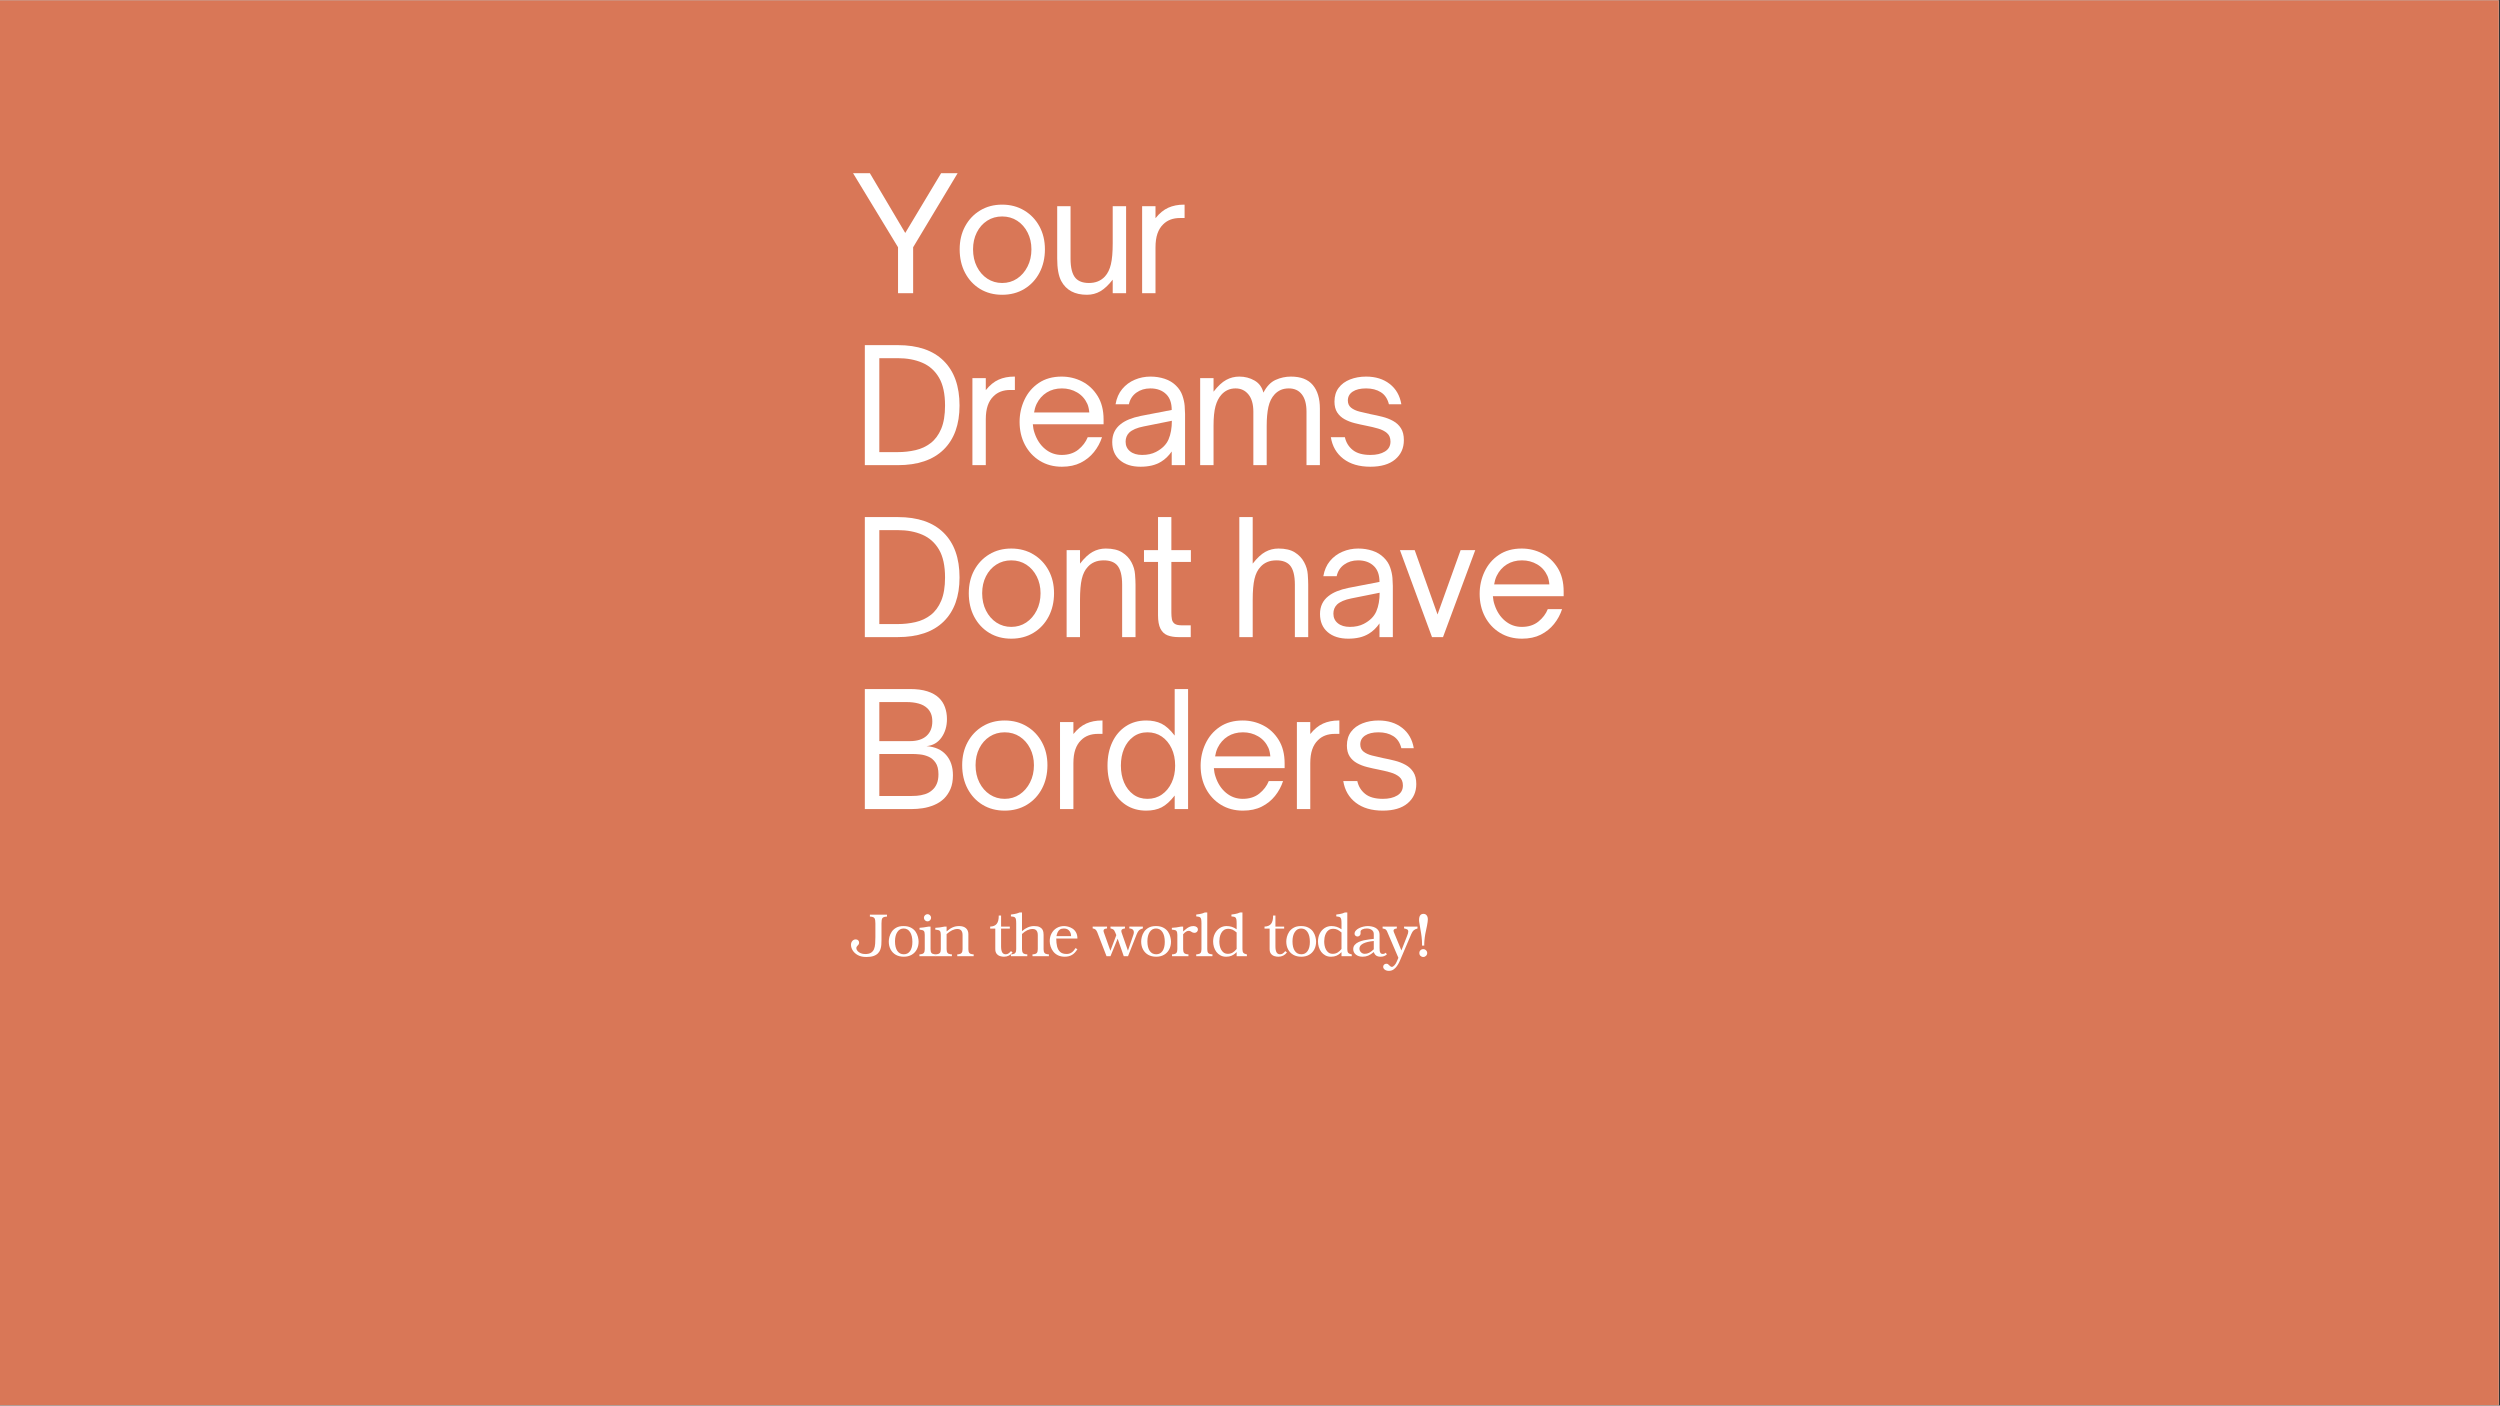<svg xmlns="http://www.w3.org/2000/svg" xmlns:xlink="http://www.w3.org/1999/xlink" width="1366" zoomAndPan="magnify" viewBox="0 0 1024.5 576" height="768" preserveAspectRatio="xMidYMid meet" version="1.0"><rect x="0" y="0" width="1024.5" height="576" fill="#333333" stroke="none"/><defs><g/><clipPath id="0fa209b70f"><path d="M 0 0.141 L 1024 0.141 L 1024 575.859 L 0 575.859 Z M 0 0.141 " clip-rule="nonzero"/></clipPath></defs><g clip-path="url(#0fa209b70f)"><path fill="#ffffff" d="M 0 0.141 L 1024 0.141 L 1024 575.859 L 0 575.859 Z M 0 0.141 " fill-opacity="1" fill-rule="nonzero"/><path fill="#d97757" d="M 0 0.141 L 1024 0.141 L 1024 575.859 L 0 575.859 Z M 0 0.141 " fill-opacity="1" fill-rule="nonzero"/></g><g fill="#ffffff" fill-opacity="1"><g transform="translate(349.312, 120.157)"><g><path d="M 24.891 0 L 18.703 0 L 18.703 -18.828 L 0.266 -49.188 L 7.156 -49.188 L 21.656 -24.688 L 36.359 -49.188 L 43.125 -49.188 L 24.891 -18.828 Z M 24.891 0 "/></g></g></g><g fill="#ffffff" fill-opacity="1"><g transform="translate(390.177, 120.157)"><g><path d="M 20.5 0.641 C 17.102 0.641 14.094 -0.148 11.469 -1.734 C 8.852 -3.328 6.801 -5.531 5.312 -8.344 C 3.832 -11.164 3.094 -14.379 3.094 -17.984 C 3.094 -21.504 3.832 -24.641 5.312 -27.391 C 6.801 -30.148 8.852 -32.32 11.469 -33.906 C 14.094 -35.5 17.102 -36.297 20.5 -36.297 C 23.895 -36.297 26.914 -35.5 29.562 -33.906 C 32.207 -32.32 34.281 -30.148 35.781 -27.391 C 37.281 -24.641 38.031 -21.504 38.031 -17.984 C 38.031 -14.422 37.289 -11.227 35.812 -8.406 C 34.332 -5.594 32.27 -3.379 29.625 -1.766 C 26.977 -0.16 23.938 0.641 20.5 0.641 Z M 20.5 -4.188 C 22.781 -4.188 24.82 -4.785 26.625 -5.984 C 28.426 -7.191 29.852 -8.836 30.906 -10.922 C 31.969 -13.004 32.5 -15.359 32.5 -17.984 C 32.5 -20.523 31.977 -22.816 30.938 -24.859 C 29.906 -26.898 28.488 -28.508 26.688 -29.688 C 24.883 -30.863 22.82 -31.453 20.5 -31.453 C 18.219 -31.453 16.176 -30.875 14.375 -29.719 C 12.57 -28.562 11.156 -26.961 10.125 -24.922 C 9.094 -22.879 8.578 -20.566 8.578 -17.984 C 8.578 -15.316 9.102 -12.941 10.156 -10.859 C 11.207 -8.773 12.633 -7.141 14.438 -5.953 C 16.25 -4.773 18.27 -4.188 20.5 -4.188 Z M 20.5 -4.188 "/></g></g></g><g fill="#ffffff" fill-opacity="1"><g transform="translate(428.786, 120.157)"><g><path d="M 16.641 0.641 C 11.648 0.641 8.145 -1.227 6.125 -4.969 C 5.008 -7.07 4.453 -10.145 4.453 -14.188 L 4.453 -35.656 L 9.922 -35.656 L 9.922 -14.188 C 9.922 -10.406 10.609 -7.738 11.984 -6.188 C 13.191 -4.852 15.02 -4.188 17.469 -4.188 C 20.176 -4.188 22.348 -5.066 23.984 -6.828 C 25.141 -8.078 25.961 -9.742 26.453 -11.828 C 26.953 -13.91 27.203 -16.781 27.203 -20.438 L 27.203 -35.656 L 32.688 -35.656 L 32.688 0 L 27.203 0 L 27.203 -5.547 C 25.484 -3.348 23.797 -1.766 22.141 -0.797 C 20.484 0.16 18.648 0.641 16.641 0.641 Z M 16.641 0.641 "/></g></g></g><g fill="#ffffff" fill-opacity="1"><g transform="translate(463.463, 120.157)"><g><path d="M 10.062 0 L 4.578 0 L 4.578 -35.656 L 10.062 -35.656 L 10.062 -30.75 C 11.688 -32.77 13.43 -34.195 15.297 -35.031 C 17.172 -35.875 19.312 -36.297 21.719 -36.297 L 21.984 -36.297 L 21.984 -30.812 L 20.109 -30.812 C 17.234 -30.812 14.938 -29.953 13.219 -28.234 C 12.188 -27.242 11.398 -25.973 10.859 -24.422 C 10.328 -22.879 10.062 -20.992 10.062 -18.766 Z M 10.062 0 "/></g></g></g><g fill="#ffffff" fill-opacity="1"><g transform="translate(349.312, 190.623)"><g><path d="M 18.562 0 L 5.094 0 L 5.094 -49.188 L 18.625 -49.188 C 26.832 -49.188 33.098 -47.035 37.422 -42.734 C 41.742 -38.441 43.906 -32.344 43.906 -24.438 C 43.906 -16.656 41.734 -10.633 37.391 -6.375 C 33.047 -2.125 26.77 0 18.562 0 Z M 11.031 -43.844 L 11.031 -5.344 L 18.5 -5.344 C 21.082 -5.344 23.539 -5.613 25.875 -6.156 C 28.219 -6.695 30.289 -7.664 32.094 -9.062 C 33.906 -10.457 35.336 -12.398 36.391 -14.891 C 37.441 -17.379 37.969 -20.562 37.969 -24.438 C 37.969 -29.25 37.141 -33.062 35.484 -35.875 C 33.836 -38.688 31.562 -40.719 28.656 -41.969 C 25.758 -43.219 22.395 -43.844 18.562 -43.844 Z M 11.031 -43.844 "/></g></g></g><g fill="#ffffff" fill-opacity="1"><g transform="translate(393.915, 190.623)"><g><path d="M 10.062 0 L 4.578 0 L 4.578 -35.656 L 10.062 -35.656 L 10.062 -30.75 C 11.688 -32.77 13.43 -34.195 15.297 -35.031 C 17.172 -35.875 19.312 -36.297 21.719 -36.297 L 21.984 -36.297 L 21.984 -30.812 L 20.109 -30.812 C 17.234 -30.812 14.938 -29.953 13.219 -28.234 C 12.188 -27.242 11.398 -25.973 10.859 -24.422 C 10.328 -22.879 10.062 -20.992 10.062 -18.766 Z M 10.062 0 "/></g></g></g><g fill="#ffffff" fill-opacity="1"><g transform="translate(414.734, 190.623)"><g><path d="M 20.438 0.641 C 17.039 0.641 14.031 -0.16 11.406 -1.766 C 8.789 -3.379 6.75 -5.57 5.281 -8.344 C 3.82 -11.113 3.094 -14.242 3.094 -17.734 C 3.094 -20.953 3.758 -23.977 5.094 -26.812 C 6.426 -29.656 8.379 -31.945 10.953 -33.688 C 13.535 -35.426 16.656 -36.297 20.312 -36.297 C 23.32 -36.297 26.125 -35.629 28.719 -34.297 C 31.32 -32.961 33.438 -30.984 35.062 -28.359 C 36.695 -25.742 37.516 -22.523 37.516 -18.703 L 37.516 -16.766 L 8.516 -16.766 C 8.598 -15.516 8.832 -14.332 9.219 -13.219 C 10.125 -10.469 11.562 -8.273 13.531 -6.641 C 15.508 -5.004 17.789 -4.188 20.375 -4.188 C 23.082 -4.188 25.336 -4.906 27.141 -6.344 C 28.941 -7.789 30.234 -9.5 31.016 -11.469 L 36.875 -11.469 C 36.145 -9.238 35.047 -7.207 33.578 -5.375 C 32.117 -3.551 30.305 -2.094 28.141 -1 C 25.973 0.094 23.406 0.641 20.438 0.641 Z M 9.031 -21.594 L 31.656 -21.594 C 31.613 -22.195 31.523 -22.801 31.391 -23.406 C 31.266 -24.008 31.094 -24.566 30.875 -25.078 C 29.938 -27.141 28.531 -28.719 26.656 -29.812 C 24.789 -30.906 22.719 -31.453 20.438 -31.453 C 18.07 -31.453 16 -30.895 14.219 -29.781 C 12.438 -28.664 11.051 -27.098 10.062 -25.078 C 9.801 -24.516 9.582 -23.93 9.406 -23.328 C 9.238 -22.734 9.113 -22.156 9.031 -21.594 Z M 9.031 -21.594 "/></g></g></g><g fill="#ffffff" fill-opacity="1"><g transform="translate(452.699, 190.623)"><g><path d="M 14.703 0.641 C 11.129 0.641 8.301 -0.258 6.219 -2.062 C 4.133 -3.863 3.094 -6.336 3.094 -9.484 C 3.094 -12.578 4.254 -15.023 6.578 -16.828 C 8.461 -18.328 11.191 -19.441 14.766 -20.172 L 27.469 -22.625 C 27.469 -25.414 26.734 -27.547 25.266 -29.016 C 23.641 -30.641 21.453 -31.453 18.703 -31.453 C 16.504 -31.453 14.598 -30.875 12.984 -29.719 C 11.379 -28.562 10.359 -26.973 9.922 -24.953 L 4.453 -24.953 C 4.879 -27.441 5.789 -29.523 7.188 -31.203 C 8.582 -32.879 10.289 -34.145 12.312 -35 C 14.332 -35.863 16.484 -36.297 18.766 -36.297 C 20.828 -36.297 22.77 -35.992 24.594 -35.391 C 26.414 -34.785 27.953 -33.863 29.203 -32.625 C 30.453 -31.414 31.332 -30.055 31.844 -28.547 C 32.363 -27.047 32.676 -25.617 32.781 -24.266 C 32.883 -22.91 32.938 -21.828 32.938 -21.016 L 32.938 0 L 27.469 0 L 27.469 -5.609 C 26.219 -3.805 24.773 -2.41 23.141 -1.422 C 21.941 -0.691 20.645 -0.164 19.25 0.156 C 17.852 0.477 16.336 0.641 14.703 0.641 Z M 15.344 -4.188 C 17.531 -4.188 19.422 -4.598 21.016 -5.422 C 23.555 -6.742 25.273 -8.457 26.172 -10.562 C 27.078 -12.676 27.531 -15.219 27.531 -18.188 L 15.922 -15.859 C 13.254 -15.336 11.301 -14.5 10.062 -13.344 C 9.07 -12.352 8.578 -11.109 8.578 -9.609 C 8.578 -7.973 9.188 -6.66 10.406 -5.672 C 11.633 -4.68 13.281 -4.188 15.344 -4.188 Z M 15.344 -4.188 "/></g></g></g><g fill="#ffffff" fill-opacity="1"><g transform="translate(487.248, 190.623)"><g><path d="M 10.062 0 L 4.578 0 L 4.578 -35.656 L 10.062 -35.656 L 10.062 -30.109 C 11.863 -32.43 13.594 -34.039 15.25 -34.938 C 16.906 -35.844 18.695 -36.297 20.625 -36.297 C 22.906 -36.297 24.977 -35.758 26.844 -34.688 C 28.719 -33.613 29.938 -31.957 30.5 -29.719 C 31.832 -32.301 33.492 -34.039 35.484 -34.938 C 37.484 -35.844 39.582 -36.297 41.781 -36.297 C 45.812 -36.297 48.797 -35.145 50.734 -32.844 C 52.672 -30.539 53.641 -27.328 53.641 -23.203 L 53.641 0 L 48.156 0 L 48.156 -21.922 C 48.156 -25.016 47.52 -27.375 46.25 -29 C 44.988 -30.633 43.219 -31.453 40.938 -31.453 C 39.645 -31.453 38.523 -31.238 37.578 -30.812 C 36.641 -30.383 35.828 -29.805 35.141 -29.078 C 33.891 -27.742 33.023 -26.008 32.547 -23.875 C 32.078 -21.75 31.844 -19.164 31.844 -16.125 L 31.844 0 L 26.375 0 L 26.375 -21.922 C 26.375 -24.973 25.707 -27.32 24.375 -28.969 C 23.039 -30.625 21.273 -31.453 19.078 -31.453 C 17.879 -31.453 16.797 -31.227 15.828 -30.781 C 14.859 -30.332 14.008 -29.695 13.281 -28.875 C 12.207 -27.676 11.398 -26.098 10.859 -24.141 C 10.328 -22.18 10.062 -19.508 10.062 -16.125 Z M 10.062 0 "/></g></g></g><g fill="#ffffff" fill-opacity="1"><g transform="translate(542.616, 190.623)"><g><path d="M 18.953 0.641 C 14.398 0.641 10.711 -0.441 7.891 -2.609 C 5.078 -4.773 3.367 -7.727 2.766 -11.469 L 8.516 -11.469 C 8.984 -9.32 10.055 -7.57 11.734 -6.219 C 13.41 -4.863 15.836 -4.188 19.016 -4.188 C 21.422 -4.188 23.383 -4.648 24.906 -5.578 C 26.438 -6.504 27.203 -7.867 27.203 -9.672 C 27.203 -11.172 26.727 -12.328 25.781 -13.141 C 24.844 -13.961 23.609 -14.586 22.078 -15.016 C 20.555 -15.453 18.914 -15.844 17.156 -16.188 C 15.602 -16.488 14.062 -16.832 12.531 -17.219 C 11.008 -17.602 9.625 -18.141 8.375 -18.828 C 7.133 -19.516 6.133 -20.438 5.375 -21.594 C 4.625 -22.758 4.25 -24.242 4.25 -26.047 C 4.25 -28.273 4.816 -30.148 5.953 -31.672 C 7.098 -33.203 8.66 -34.352 10.641 -35.125 C 12.617 -35.906 14.812 -36.297 17.219 -36.297 C 21.082 -36.297 24.301 -35.297 26.875 -33.297 C 29.457 -31.297 31.051 -28.516 31.656 -24.953 L 26.562 -24.953 C 26 -27.223 24.891 -28.875 23.234 -29.906 C 21.586 -30.938 19.582 -31.453 17.219 -31.453 C 14.852 -31.453 13.016 -31.008 11.703 -30.125 C 10.391 -29.25 9.734 -28.039 9.734 -26.5 C 9.734 -25.25 10.172 -24.27 11.047 -23.562 C 11.93 -22.852 13.082 -22.316 14.5 -21.953 C 15.926 -21.586 17.453 -21.234 19.078 -20.891 C 20.672 -20.586 22.27 -20.234 23.875 -19.828 C 25.488 -19.422 26.961 -18.848 28.297 -18.109 C 29.629 -17.379 30.691 -16.391 31.484 -15.141 C 32.285 -13.898 32.688 -12.27 32.688 -10.25 C 32.688 -6.977 31.492 -4.344 29.109 -2.344 C 26.723 -0.352 23.336 0.641 18.953 0.641 Z M 18.953 0.641 "/></g></g></g><g fill="#ffffff" fill-opacity="1"><g transform="translate(349.312, 261.088)"><g><path d="M 18.562 0 L 5.094 0 L 5.094 -49.188 L 18.625 -49.188 C 26.832 -49.188 33.098 -47.035 37.422 -42.734 C 41.742 -38.441 43.906 -32.344 43.906 -24.438 C 43.906 -16.656 41.734 -10.633 37.391 -6.375 C 33.047 -2.125 26.77 0 18.562 0 Z M 11.031 -43.844 L 11.031 -5.344 L 18.5 -5.344 C 21.082 -5.344 23.539 -5.613 25.875 -6.156 C 28.219 -6.695 30.289 -7.664 32.094 -9.062 C 33.906 -10.457 35.336 -12.398 36.391 -14.891 C 37.441 -17.379 37.969 -20.562 37.969 -24.438 C 37.969 -29.25 37.141 -33.062 35.484 -35.875 C 33.836 -38.688 31.562 -40.719 28.656 -41.969 C 25.758 -43.219 22.395 -43.844 18.562 -43.844 Z M 11.031 -43.844 "/></g></g></g><g fill="#ffffff" fill-opacity="1"><g transform="translate(393.915, 261.088)"><g><path d="M 20.5 0.641 C 17.102 0.641 14.094 -0.148 11.469 -1.734 C 8.852 -3.328 6.801 -5.531 5.312 -8.344 C 3.832 -11.164 3.094 -14.379 3.094 -17.984 C 3.094 -21.504 3.832 -24.641 5.312 -27.391 C 6.801 -30.148 8.852 -32.32 11.469 -33.906 C 14.094 -35.5 17.102 -36.297 20.5 -36.297 C 23.895 -36.297 26.914 -35.5 29.562 -33.906 C 32.207 -32.32 34.281 -30.148 35.781 -27.391 C 37.281 -24.641 38.031 -21.504 38.031 -17.984 C 38.031 -14.422 37.289 -11.227 35.812 -8.406 C 34.332 -5.594 32.27 -3.379 29.625 -1.766 C 26.977 -0.16 23.938 0.641 20.5 0.641 Z M 20.5 -4.188 C 22.781 -4.188 24.82 -4.785 26.625 -5.984 C 28.426 -7.191 29.852 -8.836 30.906 -10.922 C 31.969 -13.004 32.5 -15.359 32.5 -17.984 C 32.5 -20.523 31.977 -22.816 30.938 -24.859 C 29.906 -26.898 28.488 -28.508 26.688 -29.688 C 24.883 -30.863 22.82 -31.453 20.5 -31.453 C 18.219 -31.453 16.176 -30.875 14.375 -29.719 C 12.57 -28.562 11.156 -26.961 10.125 -24.922 C 9.094 -22.879 8.578 -20.566 8.578 -17.984 C 8.578 -15.316 9.102 -12.941 10.156 -10.859 C 11.207 -8.773 12.633 -7.141 14.438 -5.953 C 16.25 -4.773 18.27 -4.188 20.5 -4.188 Z M 20.5 -4.188 "/></g></g></g><g fill="#ffffff" fill-opacity="1"><g transform="translate(432.525, 261.088)"><g><path d="M 10.062 0 L 4.578 0 L 4.578 -35.656 L 10.062 -35.656 L 10.062 -30.109 C 11.863 -32.43 13.594 -34.039 15.25 -34.938 C 16.906 -35.844 18.695 -36.297 20.625 -36.297 C 23.426 -36.297 25.66 -35.77 27.328 -34.719 C 29.004 -33.664 30.273 -32.32 31.141 -30.688 C 31.992 -29.094 32.484 -27.438 32.609 -25.719 C 32.742 -24 32.812 -22.582 32.812 -21.469 L 32.812 0 L 27.328 0 L 27.328 -21.469 C 27.328 -25.25 26.641 -27.914 25.266 -29.469 C 24.066 -30.789 22.242 -31.453 19.797 -31.453 C 18.328 -31.453 17.055 -31.219 15.984 -30.75 C 14.91 -30.281 14.008 -29.633 13.281 -28.812 C 12.125 -27.613 11.297 -25.957 10.797 -23.844 C 10.305 -21.738 10.062 -18.863 10.062 -15.219 Z M 10.062 0 "/></g></g></g><g fill="#ffffff" fill-opacity="1"><g transform="translate(467.073, 261.088)"><g><path d="M 20.891 0 L 15.922 0 C 14.16 0 12.645 -0.242 11.375 -0.734 C 10.113 -1.234 9.148 -2.141 8.484 -3.453 C 7.816 -4.766 7.484 -6.602 7.484 -8.969 L 7.484 -30.812 L 1.734 -30.812 L 1.734 -35.656 L 7.484 -35.656 L 7.484 -49.188 L 12.953 -49.188 L 12.953 -35.656 L 20.953 -35.656 L 20.953 -30.812 L 12.953 -30.812 L 12.953 -10.062 C 12.953 -9.031 13.023 -8.113 13.172 -7.312 C 13.328 -6.52 13.707 -5.906 14.312 -5.469 C 14.914 -5.039 15.883 -4.828 17.219 -4.828 L 20.891 -4.828 Z M 20.891 0 "/></g></g></g><g fill="#ffffff" fill-opacity="1"><g transform="translate(487.763, 261.088)"><g/></g></g><g fill="#ffffff" fill-opacity="1"><g transform="translate(503.232, 261.088)"><g><path d="M 10.125 0 L 4.641 0 L 4.641 -49.188 L 10.125 -49.188 L 10.125 -30.109 C 11.926 -32.43 13.656 -34.039 15.312 -34.938 C 16.969 -35.844 18.758 -36.297 20.688 -36.297 C 23.488 -36.297 25.723 -35.77 27.391 -34.719 C 29.066 -33.664 30.336 -32.32 31.203 -30.688 C 32.066 -29.094 32.562 -27.438 32.688 -25.719 C 32.812 -24 32.875 -22.582 32.875 -21.469 L 32.875 0 L 27.406 0 L 27.406 -21.469 C 27.406 -25.25 26.719 -27.914 25.344 -29.469 C 24.133 -30.789 22.305 -31.453 19.859 -31.453 C 18.398 -31.453 17.129 -31.219 16.047 -30.75 C 14.973 -30.281 14.07 -29.633 13.344 -28.812 C 12.188 -27.613 11.359 -25.957 10.859 -23.844 C 10.367 -21.738 10.125 -18.863 10.125 -15.219 Z M 10.125 0 "/></g></g></g><g fill="#ffffff" fill-opacity="1"><g transform="translate(537.845, 261.088)"><g><path d="M 14.703 0.641 C 11.129 0.641 8.301 -0.258 6.219 -2.062 C 4.133 -3.863 3.094 -6.336 3.094 -9.484 C 3.094 -12.578 4.254 -15.023 6.578 -16.828 C 8.461 -18.328 11.191 -19.441 14.766 -20.172 L 27.469 -22.625 C 27.469 -25.414 26.734 -27.547 25.266 -29.016 C 23.641 -30.641 21.453 -31.453 18.703 -31.453 C 16.504 -31.453 14.598 -30.875 12.984 -29.719 C 11.379 -28.562 10.359 -26.973 9.922 -24.953 L 4.453 -24.953 C 4.879 -27.441 5.789 -29.523 7.188 -31.203 C 8.582 -32.879 10.289 -34.145 12.312 -35 C 14.332 -35.863 16.484 -36.297 18.766 -36.297 C 20.828 -36.297 22.77 -35.992 24.594 -35.391 C 26.414 -34.785 27.953 -33.863 29.203 -32.625 C 30.453 -31.414 31.332 -30.055 31.844 -28.547 C 32.363 -27.047 32.676 -25.617 32.781 -24.266 C 32.883 -22.91 32.938 -21.828 32.938 -21.016 L 32.938 0 L 27.469 0 L 27.469 -5.609 C 26.219 -3.805 24.773 -2.41 23.141 -1.422 C 21.941 -0.691 20.645 -0.164 19.25 0.156 C 17.852 0.477 16.336 0.641 14.703 0.641 Z M 15.344 -4.188 C 17.531 -4.188 19.422 -4.598 21.016 -5.422 C 23.555 -6.742 25.273 -8.457 26.172 -10.562 C 27.078 -12.676 27.531 -15.219 27.531 -18.188 L 15.922 -15.859 C 13.254 -15.336 11.301 -14.5 10.062 -13.344 C 9.07 -12.352 8.578 -11.109 8.578 -9.609 C 8.578 -7.973 9.188 -6.66 10.406 -5.672 C 11.633 -4.68 13.281 -4.188 15.344 -4.188 Z M 15.344 -4.188 "/></g></g></g><g fill="#ffffff" fill-opacity="1"><g transform="translate(572.394, 261.088)"><g><path d="M 18.953 0 L 14.438 0 L 1.297 -35.656 L 7.344 -35.656 L 16.703 -9.281 L 26.172 -35.656 L 32.172 -35.656 Z M 18.953 0 "/></g></g></g><g fill="#ffffff" fill-opacity="1"><g transform="translate(603.268, 261.088)"><g><path d="M 20.438 0.641 C 17.039 0.641 14.031 -0.16 11.406 -1.766 C 8.789 -3.379 6.75 -5.57 5.281 -8.344 C 3.82 -11.113 3.094 -14.242 3.094 -17.734 C 3.094 -20.953 3.758 -23.977 5.094 -26.812 C 6.426 -29.656 8.379 -31.945 10.953 -33.688 C 13.535 -35.426 16.656 -36.297 20.312 -36.297 C 23.32 -36.297 26.125 -35.629 28.719 -34.297 C 31.32 -32.961 33.438 -30.984 35.062 -28.359 C 36.695 -25.742 37.516 -22.523 37.516 -18.703 L 37.516 -16.766 L 8.516 -16.766 C 8.598 -15.516 8.832 -14.332 9.219 -13.219 C 10.125 -10.469 11.562 -8.273 13.531 -6.641 C 15.508 -5.004 17.789 -4.188 20.375 -4.188 C 23.082 -4.188 25.336 -4.906 27.141 -6.344 C 28.941 -7.789 30.234 -9.5 31.016 -11.469 L 36.875 -11.469 C 36.145 -9.238 35.047 -7.207 33.578 -5.375 C 32.117 -3.551 30.305 -2.094 28.141 -1 C 25.973 0.094 23.406 0.641 20.438 0.641 Z M 9.031 -21.594 L 31.656 -21.594 C 31.613 -22.195 31.523 -22.801 31.391 -23.406 C 31.266 -24.008 31.094 -24.566 30.875 -25.078 C 29.938 -27.141 28.531 -28.719 26.656 -29.812 C 24.789 -30.906 22.719 -31.453 20.438 -31.453 C 18.07 -31.453 16 -30.895 14.219 -29.781 C 12.438 -28.664 11.051 -27.098 10.062 -25.078 C 9.801 -24.516 9.582 -23.93 9.406 -23.328 C 9.238 -22.734 9.113 -22.156 9.031 -21.594 Z M 9.031 -21.594 "/></g></g></g><g fill="#ffffff" fill-opacity="1"><g transform="translate(641.236, 261.088)"><g/></g></g><g fill="#ffffff" fill-opacity="1"><g transform="translate(349.312, 331.554)"><g><path d="M 24.375 0 L 5.094 0 L 5.094 -49.188 L 23.594 -49.188 C 26.383 -49.188 28.758 -48.875 30.719 -48.25 C 32.676 -47.625 34.254 -46.734 35.453 -45.578 C 36.578 -44.504 37.406 -43.223 37.938 -41.734 C 38.477 -40.254 38.75 -38.633 38.75 -36.875 C 38.75 -33.957 38.004 -31.441 36.516 -29.328 C 35.035 -27.223 32.984 -26.039 30.359 -25.781 C 33.848 -25.531 36.523 -24.336 38.391 -22.203 C 40.266 -20.078 41.203 -17.297 41.203 -13.859 C 41.203 -11.672 40.867 -9.801 40.203 -8.25 C 39.535 -6.707 38.66 -5.395 37.578 -4.312 C 36.422 -3.195 35.066 -2.316 33.516 -1.672 C 31.973 -1.023 30.406 -0.582 28.812 -0.344 C 27.227 -0.113 25.75 0 24.375 0 Z M 11.031 -43.844 L 11.031 -27.844 L 23.594 -27.844 C 26.52 -27.844 28.773 -28.551 30.359 -29.969 C 31.953 -31.395 32.75 -33.375 32.75 -35.906 C 32.75 -37.156 32.566 -38.219 32.203 -39.094 C 31.836 -39.977 31.332 -40.723 30.688 -41.328 C 29.738 -42.223 28.547 -42.863 27.109 -43.25 C 25.672 -43.645 24.07 -43.844 22.312 -43.844 Z M 11.031 -22.562 L 11.031 -5.344 L 23.719 -5.344 C 24.363 -5.344 25.234 -5.375 26.328 -5.438 C 27.43 -5.508 28.57 -5.727 29.75 -6.094 C 30.938 -6.457 31.977 -7.066 32.875 -7.922 C 33.602 -8.566 34.18 -9.406 34.609 -10.438 C 35.047 -11.469 35.266 -12.738 35.266 -14.25 C 35.266 -16.312 34.863 -17.91 34.062 -19.047 C 33.27 -20.191 32.289 -21.008 31.125 -21.5 C 29.969 -21.988 28.832 -22.285 27.719 -22.391 C 26.602 -22.504 25.703 -22.562 25.016 -22.562 Z M 11.031 -22.562 "/></g></g></g><g fill="#ffffff" fill-opacity="1"><g transform="translate(391.208, 331.554)"><g><path d="M 20.5 0.641 C 17.102 0.641 14.094 -0.148 11.469 -1.734 C 8.852 -3.328 6.801 -5.531 5.312 -8.344 C 3.832 -11.164 3.094 -14.379 3.094 -17.984 C 3.094 -21.504 3.832 -24.641 5.312 -27.391 C 6.801 -30.148 8.852 -32.32 11.469 -33.906 C 14.094 -35.5 17.102 -36.297 20.5 -36.297 C 23.895 -36.297 26.914 -35.5 29.562 -33.906 C 32.207 -32.32 34.281 -30.148 35.781 -27.391 C 37.281 -24.641 38.031 -21.504 38.031 -17.984 C 38.031 -14.422 37.289 -11.227 35.812 -8.406 C 34.332 -5.594 32.27 -3.379 29.625 -1.766 C 26.977 -0.16 23.938 0.641 20.5 0.641 Z M 20.5 -4.188 C 22.781 -4.188 24.82 -4.785 26.625 -5.984 C 28.426 -7.191 29.852 -8.836 30.906 -10.922 C 31.969 -13.004 32.5 -15.359 32.5 -17.984 C 32.5 -20.523 31.977 -22.816 30.938 -24.859 C 29.906 -26.898 28.488 -28.508 26.688 -29.688 C 24.883 -30.863 22.82 -31.453 20.5 -31.453 C 18.219 -31.453 16.176 -30.875 14.375 -29.719 C 12.57 -28.562 11.156 -26.961 10.125 -24.922 C 9.094 -22.879 8.578 -20.566 8.578 -17.984 C 8.578 -15.316 9.102 -12.941 10.156 -10.859 C 11.207 -8.773 12.633 -7.141 14.438 -5.953 C 16.25 -4.773 18.27 -4.188 20.5 -4.188 Z M 20.5 -4.188 "/></g></g></g><g fill="#ffffff" fill-opacity="1"><g transform="translate(429.817, 331.554)"><g><path d="M 10.062 0 L 4.578 0 L 4.578 -35.656 L 10.062 -35.656 L 10.062 -30.75 C 11.688 -32.77 13.43 -34.195 15.297 -35.031 C 17.172 -35.875 19.312 -36.297 21.719 -36.297 L 21.984 -36.297 L 21.984 -30.812 L 20.109 -30.812 C 17.234 -30.812 14.938 -29.953 13.219 -28.234 C 12.188 -27.242 11.398 -25.973 10.859 -24.422 C 10.328 -22.879 10.062 -20.992 10.062 -18.766 Z M 10.062 0 "/></g></g></g><g fill="#ffffff" fill-opacity="1"><g transform="translate(450.637, 331.554)"><g><path d="M 19.078 0.641 C 15.898 0.641 13.117 -0.141 10.734 -1.703 C 8.348 -3.273 6.5 -5.445 5.188 -8.219 C 3.875 -10.988 3.219 -14.18 3.219 -17.797 C 3.219 -21.441 3.875 -24.648 5.188 -27.422 C 6.5 -30.203 8.348 -32.375 10.734 -33.938 C 13.117 -35.508 15.898 -36.297 19.078 -36.297 C 21.484 -36.297 23.566 -35.863 25.328 -35 C 27.098 -34.145 28.906 -32.516 30.75 -30.109 L 30.75 -49.188 L 36.234 -49.188 L 36.234 0 L 30.75 0 L 30.75 -5.547 C 28.945 -3.223 27.16 -1.609 25.391 -0.703 C 23.629 0.191 21.523 0.641 19.078 0.641 Z M 19.594 -4.188 C 21.832 -4.188 23.801 -4.773 25.5 -5.953 C 27.195 -7.141 28.523 -8.754 29.484 -10.797 C 30.453 -12.836 30.938 -15.172 30.938 -17.797 C 30.938 -20.461 30.453 -22.816 29.484 -24.859 C 28.523 -26.898 27.195 -28.508 25.5 -29.688 C 23.801 -30.863 21.832 -31.453 19.594 -31.453 C 17.363 -31.453 15.43 -30.848 13.797 -29.641 C 12.16 -28.441 10.898 -26.82 10.016 -24.781 C 9.141 -22.738 8.703 -20.41 8.703 -17.797 C 8.703 -15.211 9.141 -12.898 10.016 -10.859 C 10.898 -8.816 12.16 -7.191 13.797 -5.984 C 15.43 -4.785 17.363 -4.188 19.594 -4.188 Z M 19.594 -4.188 "/></g></g></g><g fill="#ffffff" fill-opacity="1"><g transform="translate(488.923, 331.554)"><g><path d="M 20.438 0.641 C 17.039 0.641 14.031 -0.16 11.406 -1.766 C 8.789 -3.379 6.75 -5.57 5.281 -8.344 C 3.82 -11.113 3.094 -14.242 3.094 -17.734 C 3.094 -20.953 3.758 -23.977 5.094 -26.812 C 6.426 -29.656 8.379 -31.945 10.953 -33.688 C 13.535 -35.426 16.656 -36.297 20.312 -36.297 C 23.32 -36.297 26.125 -35.629 28.719 -34.297 C 31.32 -32.961 33.438 -30.984 35.062 -28.359 C 36.695 -25.742 37.516 -22.523 37.516 -18.703 L 37.516 -16.766 L 8.516 -16.766 C 8.598 -15.516 8.832 -14.332 9.219 -13.219 C 10.125 -10.469 11.562 -8.273 13.531 -6.641 C 15.508 -5.004 17.789 -4.188 20.375 -4.188 C 23.082 -4.188 25.336 -4.906 27.141 -6.344 C 28.941 -7.789 30.234 -9.5 31.016 -11.469 L 36.875 -11.469 C 36.145 -9.238 35.047 -7.207 33.578 -5.375 C 32.117 -3.551 30.305 -2.094 28.141 -1 C 25.973 0.094 23.406 0.641 20.438 0.641 Z M 9.031 -21.594 L 31.656 -21.594 C 31.613 -22.195 31.523 -22.801 31.391 -23.406 C 31.266 -24.008 31.094 -24.566 30.875 -25.078 C 29.938 -27.141 28.531 -28.719 26.656 -29.812 C 24.789 -30.906 22.719 -31.453 20.438 -31.453 C 18.07 -31.453 16 -30.895 14.219 -29.781 C 12.438 -28.664 11.051 -27.098 10.062 -25.078 C 9.801 -24.516 9.582 -23.93 9.406 -23.328 C 9.238 -22.734 9.113 -22.156 9.031 -21.594 Z M 9.031 -21.594 "/></g></g></g><g fill="#ffffff" fill-opacity="1"><g transform="translate(526.888, 331.554)"><g><path d="M 10.062 0 L 4.578 0 L 4.578 -35.656 L 10.062 -35.656 L 10.062 -30.75 C 11.688 -32.77 13.43 -34.195 15.297 -35.031 C 17.172 -35.875 19.312 -36.297 21.719 -36.297 L 21.984 -36.297 L 21.984 -30.812 L 20.109 -30.812 C 17.234 -30.812 14.938 -29.953 13.219 -28.234 C 12.188 -27.242 11.398 -25.973 10.859 -24.422 C 10.328 -22.879 10.062 -20.992 10.062 -18.766 Z M 10.062 0 "/></g></g></g><g fill="#ffffff" fill-opacity="1"><g transform="translate(547.707, 331.554)"><g><path d="M 18.953 0.641 C 14.398 0.641 10.711 -0.441 7.891 -2.609 C 5.078 -4.773 3.367 -7.727 2.766 -11.469 L 8.516 -11.469 C 8.984 -9.32 10.055 -7.57 11.734 -6.219 C 13.41 -4.863 15.836 -4.188 19.016 -4.188 C 21.422 -4.188 23.383 -4.648 24.906 -5.578 C 26.438 -6.504 27.203 -7.867 27.203 -9.672 C 27.203 -11.172 26.727 -12.328 25.781 -13.141 C 24.844 -13.961 23.609 -14.586 22.078 -15.016 C 20.555 -15.453 18.914 -15.844 17.156 -16.188 C 15.602 -16.488 14.062 -16.832 12.531 -17.219 C 11.008 -17.602 9.625 -18.141 8.375 -18.828 C 7.133 -19.516 6.133 -20.438 5.375 -21.594 C 4.625 -22.758 4.25 -24.242 4.25 -26.047 C 4.25 -28.273 4.816 -30.148 5.953 -31.672 C 7.098 -33.203 8.66 -34.352 10.641 -35.125 C 12.617 -35.906 14.812 -36.297 17.219 -36.297 C 21.082 -36.297 24.301 -35.297 26.875 -33.297 C 29.457 -31.297 31.051 -28.516 31.656 -24.953 L 26.562 -24.953 C 26 -27.223 24.891 -28.875 23.234 -29.906 C 21.586 -30.938 19.582 -31.453 17.219 -31.453 C 14.852 -31.453 13.016 -31.008 11.703 -30.125 C 10.391 -29.25 9.734 -28.039 9.734 -26.5 C 9.734 -25.25 10.172 -24.27 11.047 -23.562 C 11.93 -22.852 13.082 -22.316 14.5 -21.953 C 15.926 -21.586 17.453 -21.234 19.078 -20.891 C 20.672 -20.586 22.27 -20.234 23.875 -19.828 C 25.488 -19.422 26.961 -18.848 28.297 -18.109 C 29.629 -17.379 30.691 -16.391 31.484 -15.141 C 32.285 -13.898 32.688 -12.27 32.688 -10.25 C 32.688 -6.977 31.492 -4.344 29.109 -2.344 C 26.723 -0.352 23.336 0.641 18.953 0.641 Z M 18.953 0.641 "/></g></g></g><g fill="#ffffff" fill-opacity="1"><g transform="translate(349.312, 391.844)"><g><path d="M 14.172 -16.234 L 13.547 -16.172 C 12.891 -16.086 12.453 -15.863 12.234 -15.5 C 12.023 -15.145 11.922 -14.453 11.922 -13.422 L 11.922 -6.5 C 11.922 -5.926 11.898 -5.32 11.859 -4.688 C 11.816 -4.062 11.695 -3.453 11.5 -2.859 C 11.312 -2.266 10.992 -1.727 10.547 -1.25 C 10.109 -0.77 9.5 -0.383 8.719 -0.094 C 7.938 0.188 6.93 0.328 5.703 0.328 C 4.316 0.328 3.156 0.07 2.219 -0.438 C 1.289 -0.957 0.594 -1.598 0.125 -2.359 C -0.344 -3.129 -0.578 -3.891 -0.578 -4.641 C -0.578 -5.297 -0.391 -5.832 -0.016 -6.25 C 0.348 -6.664 0.812 -6.875 1.375 -6.875 C 1.789 -6.875 2.125 -6.75 2.375 -6.5 C 2.625 -6.258 2.75 -5.93 2.75 -5.516 C 2.75 -5.086 2.539 -4.691 2.125 -4.328 C 1.789 -4.004 1.625 -3.672 1.625 -3.328 C 1.625 -2.891 1.789 -2.484 2.125 -2.109 C 2.457 -1.734 2.895 -1.43 3.438 -1.203 C 3.988 -0.984 4.582 -0.875 5.219 -0.875 C 6.25 -0.875 7.047 -1.051 7.609 -1.406 C 8.18 -1.77 8.598 -2.266 8.859 -2.891 C 9.117 -3.523 9.273 -4.258 9.328 -5.094 C 9.391 -5.926 9.422 -6.816 9.422 -7.766 L 9.422 -13.422 C 9.422 -14.453 9.312 -15.145 9.094 -15.5 C 8.875 -15.863 8.441 -16.086 7.797 -16.172 L 7.172 -16.234 L 7.172 -17.016 L 14.172 -17.016 Z M 14.172 -16.234 "/></g></g></g><g fill="#ffffff" fill-opacity="1"><g transform="translate(363.302, 391.844)"><g><path d="M 13.141 -5.969 C 13.141 -4.738 12.883 -3.656 12.375 -2.719 C 11.875 -1.789 11.164 -1.066 10.25 -0.547 C 9.344 -0.035 8.285 0.219 7.078 0.219 C 5.836 0.219 4.754 -0.035 3.828 -0.547 C 2.91 -1.066 2.195 -1.797 1.688 -2.734 C 1.176 -3.672 0.922 -4.766 0.922 -6.016 C 0.922 -6.586 1.008 -7.227 1.188 -7.938 C 1.375 -8.656 1.688 -9.348 2.125 -10.016 C 2.57 -10.68 3.188 -11.234 3.969 -11.672 C 4.75 -12.117 5.75 -12.344 6.969 -12.344 C 8.195 -12.344 9.219 -12.117 10.031 -11.672 C 10.844 -11.234 11.473 -10.68 11.922 -10.016 C 12.367 -9.348 12.68 -8.648 12.859 -7.922 C 13.047 -7.203 13.141 -6.551 13.141 -5.969 Z M 10.594 -5.844 C 10.594 -7.562 10.273 -8.906 9.641 -9.875 C 9.004 -10.852 8.125 -11.344 7 -11.344 C 5.926 -11.344 5.066 -10.863 4.422 -9.906 C 3.785 -8.945 3.469 -7.672 3.469 -6.078 C 3.469 -4.391 3.785 -3.082 4.422 -2.156 C 5.055 -1.238 5.945 -0.781 7.094 -0.781 C 8.195 -0.781 9.055 -1.227 9.672 -2.125 C 10.285 -3.02 10.594 -4.258 10.594 -5.844 Z M 10.594 -5.844 "/></g></g></g><g fill="#ffffff" fill-opacity="1"><g transform="translate(376.294, 391.844)"><g><path d="M 7.203 0 L 0.5 0 L 0.5 -0.75 L 1.125 -0.797 C 1.676 -0.867 2.07 -1.062 2.312 -1.375 C 2.551 -1.688 2.672 -2.188 2.672 -2.875 L 2.672 -8.75 C 2.672 -9.5 2.555 -10.016 2.328 -10.297 C 2.109 -10.578 1.676 -10.75 1.031 -10.812 L 0.531 -10.875 L 0.531 -11.625 C 1.195 -11.664 1.781 -11.723 2.281 -11.797 C 2.789 -11.879 3.43 -11.988 4.203 -12.125 L 5.047 -12.125 L 5.047 -2.875 C 5.047 -2.188 5.16 -1.688 5.391 -1.375 C 5.629 -1.062 6.031 -0.867 6.594 -0.797 L 7.203 -0.75 Z M 5.266 -15.734 C 5.266 -15.336 5.117 -14.992 4.828 -14.703 C 4.535 -14.41 4.191 -14.266 3.797 -14.266 C 3.398 -14.266 3.055 -14.41 2.766 -14.703 C 2.473 -14.992 2.328 -15.336 2.328 -15.734 C 2.328 -16.148 2.473 -16.5 2.766 -16.781 C 3.055 -17.07 3.41 -17.219 3.828 -17.219 C 4.203 -17.219 4.535 -17.07 4.828 -16.781 C 5.117 -16.488 5.266 -16.141 5.266 -15.734 Z M 5.266 -15.734 "/></g></g></g><g fill="#ffffff" fill-opacity="1"><g transform="translate(382.79, 391.844)"><g><path d="M 16.219 0 L 9.5 0 L 9.5 -0.75 L 10.125 -0.797 C 10.664 -0.867 11.055 -1.062 11.297 -1.375 C 11.547 -1.688 11.672 -2.188 11.672 -2.875 L 11.672 -8.641 C 11.672 -10.305 10.961 -11.141 9.547 -11.141 C 8.148 -11.141 6.676 -10.441 5.125 -9.047 L 5.125 -2.875 C 5.125 -2.188 5.242 -1.688 5.484 -1.375 C 5.723 -1.062 6.117 -0.867 6.672 -0.797 L 7.297 -0.75 L 7.297 0 L 0.578 0 L 0.578 -0.75 L 1.203 -0.797 C 1.754 -0.867 2.148 -1.062 2.391 -1.375 C 2.629 -1.688 2.75 -2.188 2.75 -2.875 L 2.75 -8.75 C 2.75 -9.5 2.629 -10.02 2.391 -10.312 C 2.16 -10.602 1.727 -10.77 1.094 -10.812 L 0.5 -10.875 L 0.5 -11.625 C 1.195 -11.664 1.805 -11.719 2.328 -11.781 C 2.859 -11.852 3.504 -11.969 4.266 -12.125 L 5.125 -12.125 L 5.125 -10.141 C 6.008 -10.922 6.848 -11.484 7.641 -11.828 C 8.441 -12.172 9.316 -12.344 10.266 -12.344 C 11.453 -12.344 12.379 -12.051 13.047 -11.469 C 13.711 -10.883 14.047 -10.078 14.047 -9.047 L 14.047 -2.875 C 14.047 -2.188 14.164 -1.688 14.406 -1.375 C 14.645 -1.062 15.039 -0.867 15.594 -0.797 L 16.219 -0.75 Z M 16.219 0 "/></g></g></g><g fill="#ffffff" fill-opacity="1"><g transform="translate(398.279, 391.844)"><g/></g></g><g fill="#ffffff" fill-opacity="1"><g transform="translate(405.275, 391.844)"><g><path d="M 9.688 -1.531 C 8.789 -0.363 7.617 0.219 6.172 0.219 C 5.641 0.219 5.098 0.133 4.547 -0.031 C 3.992 -0.207 3.531 -0.523 3.156 -0.984 C 2.781 -1.441 2.594 -2.086 2.594 -2.922 L 2.594 -11.297 L 0.5 -11.297 L 0.5 -12.125 C 1.727 -12.164 2.625 -12.547 3.188 -13.266 C 3.758 -13.992 4.035 -15.129 4.016 -16.672 L 4.969 -16.672 L 4.969 -12.125 L 8.547 -12.125 L 8.547 -11.297 L 4.969 -11.297 L 4.969 -4.078 C 4.969 -2.941 5.117 -2.109 5.422 -1.578 C 5.734 -1.047 6.207 -0.781 6.844 -0.781 C 7.227 -0.781 7.582 -0.875 7.906 -1.062 C 8.227 -1.25 8.598 -1.586 9.016 -2.078 Z M 9.688 -1.531 "/></g></g></g><g fill="#ffffff" fill-opacity="1"><g transform="translate(413.769, 391.844)"><g><path d="M 16.062 0 L 9.344 0 L 9.344 -0.75 L 9.969 -0.797 C 10.52 -0.867 10.914 -1.062 11.156 -1.375 C 11.395 -1.688 11.516 -2.188 11.516 -2.875 L 11.516 -8.625 C 11.516 -10.301 10.801 -11.141 9.375 -11.141 C 7.926 -11.141 6.484 -10.457 5.047 -9.094 L 5.047 -2.875 C 5.047 -2.188 5.164 -1.688 5.406 -1.375 C 5.645 -1.062 6.039 -0.867 6.594 -0.797 L 7.219 -0.75 L 7.219 0 L 0.5 0 L 0.5 -0.75 L 1.125 -0.797 C 1.676 -0.867 2.07 -1.062 2.312 -1.375 C 2.551 -1.688 2.672 -2.188 2.672 -2.875 L 2.672 -13.438 C 2.672 -14.188 2.629 -14.754 2.547 -15.141 C 2.461 -15.523 2.301 -15.797 2.062 -15.953 C 1.832 -16.109 1.492 -16.203 1.047 -16.234 L 0.5 -16.297 L 0.5 -17.062 C 1.062 -17.133 1.523 -17.203 1.891 -17.266 C 2.266 -17.328 2.613 -17.406 2.938 -17.5 C 3.258 -17.602 3.629 -17.738 4.047 -17.906 L 5.047 -17.906 L 5.047 -10.266 C 6.648 -11.648 8.289 -12.344 9.969 -12.344 C 10.945 -12.344 11.703 -12.211 12.234 -11.953 C 12.773 -11.691 13.16 -11.363 13.391 -10.969 C 13.617 -10.582 13.758 -10.188 13.812 -9.781 C 13.863 -9.383 13.891 -9.047 13.891 -8.766 L 13.891 -2.875 C 13.891 -2.188 14.008 -1.688 14.25 -1.375 C 14.488 -1.062 14.883 -0.867 15.438 -0.797 L 16.062 -0.75 Z M 16.062 0 "/></g></g></g><g fill="#ffffff" fill-opacity="1"><g transform="translate(429.259, 391.844)"><g><path d="M 12.266 -2.891 C 11.629 -1.816 10.895 -1.031 10.062 -0.531 C 9.227 -0.031 8.238 0.219 7.094 0.219 C 6 0.219 5.055 0.02 4.266 -0.375 C 3.484 -0.77 2.848 -1.285 2.359 -1.922 C 1.867 -2.555 1.504 -3.25 1.266 -4 C 1.035 -4.75 0.922 -5.473 0.922 -6.172 C 0.922 -7.367 1.176 -8.43 1.688 -9.359 C 2.195 -10.297 2.895 -11.023 3.781 -11.547 C 4.676 -12.078 5.691 -12.344 6.828 -12.344 C 7.285 -12.344 7.82 -12.266 8.438 -12.109 C 9.062 -11.953 9.664 -11.688 10.25 -11.312 C 10.832 -10.938 11.312 -10.414 11.688 -9.75 C 12.07 -9.082 12.266 -8.238 12.266 -7.219 L 3.594 -7.219 C 3.594 -6 3.707 -4.914 3.938 -3.969 C 4.176 -3.02 4.602 -2.27 5.219 -1.719 C 5.832 -1.176 6.707 -0.906 7.844 -0.906 C 9.375 -0.906 10.57 -1.703 11.438 -3.297 Z M 9.672 -8.219 L 9.672 -8.297 C 9.68 -8.441 9.656 -8.68 9.594 -9.016 C 9.531 -9.348 9.395 -9.691 9.188 -10.047 C 8.977 -10.41 8.676 -10.719 8.281 -10.969 C 7.883 -11.219 7.363 -11.344 6.719 -11.344 C 6.02 -11.344 5.469 -11.195 5.062 -10.906 C 4.656 -10.613 4.348 -10.227 4.141 -9.75 C 3.93 -9.281 3.773 -8.77 3.672 -8.219 Z M 9.672 -8.219 "/></g></g></g><g fill="#ffffff" fill-opacity="1"><g transform="translate(441.251, 391.844)"><g/></g></g><g fill="#ffffff" fill-opacity="1"><g transform="translate(448.246, 391.844)"><g><path d="M 20.094 -11.375 C 19.633 -11.25 19.258 -11.098 18.969 -10.922 C 18.676 -10.754 18.414 -10.504 18.188 -10.172 C 17.969 -9.848 17.742 -9.406 17.516 -8.844 L 14.016 0 L 12.266 0 L 9.766 -7.172 L 6.828 0 L 5.203 0 L 1.469 -9.672 C 1.258 -10.234 1.004 -10.645 0.703 -10.906 C 0.398 -11.164 0.008 -11.32 -0.469 -11.375 L -0.469 -12.125 L 5.422 -12.125 L 5.422 -11.375 C 4.805 -11.32 4.383 -11.172 4.156 -10.922 C 3.938 -10.672 3.93 -10.254 4.141 -9.672 L 6.797 -2.219 L 9.219 -8.625 L 8.797 -9.672 C 8.641 -10.066 8.488 -10.367 8.344 -10.578 C 8.195 -10.785 8.004 -10.945 7.766 -11.062 C 7.535 -11.188 7.223 -11.289 6.828 -11.375 L 6.828 -12.125 L 12.766 -12.125 L 12.766 -11.375 C 12.098 -11.289 11.66 -11.117 11.453 -10.859 C 11.242 -10.598 11.223 -10.203 11.391 -9.672 L 13.984 -2.25 L 16.234 -8.844 C 16.473 -9.57 16.461 -10.16 16.203 -10.609 C 15.941 -11.066 15.395 -11.32 14.562 -11.375 L 14.562 -12.125 L 20.094 -12.125 Z M 20.094 -11.375 "/></g></g></g><g fill="#ffffff" fill-opacity="1"><g transform="translate(466.734, 391.844)"><g><path d="M 13.141 -5.969 C 13.141 -4.738 12.883 -3.656 12.375 -2.719 C 11.875 -1.789 11.164 -1.066 10.25 -0.547 C 9.344 -0.035 8.285 0.219 7.078 0.219 C 5.836 0.219 4.754 -0.035 3.828 -0.547 C 2.91 -1.066 2.195 -1.797 1.688 -2.734 C 1.176 -3.672 0.922 -4.766 0.922 -6.016 C 0.922 -6.586 1.008 -7.227 1.188 -7.938 C 1.375 -8.656 1.688 -9.348 2.125 -10.016 C 2.57 -10.68 3.188 -11.234 3.969 -11.672 C 4.75 -12.117 5.75 -12.344 6.969 -12.344 C 8.195 -12.344 9.219 -12.117 10.031 -11.672 C 10.844 -11.234 11.473 -10.68 11.922 -10.016 C 12.367 -9.348 12.68 -8.648 12.859 -7.922 C 13.047 -7.203 13.141 -6.551 13.141 -5.969 Z M 10.594 -5.844 C 10.594 -7.562 10.273 -8.906 9.641 -9.875 C 9.004 -10.852 8.125 -11.344 7 -11.344 C 5.926 -11.344 5.066 -10.863 4.422 -9.906 C 3.785 -8.945 3.469 -7.672 3.469 -6.078 C 3.469 -4.391 3.785 -3.082 4.422 -2.156 C 5.055 -1.238 5.945 -0.781 7.094 -0.781 C 8.195 -0.781 9.055 -1.227 9.672 -2.125 C 10.285 -3.02 10.594 -4.258 10.594 -5.844 Z M 10.594 -5.844 "/></g></g></g><g fill="#ffffff" fill-opacity="1"><g transform="translate(479.726, 391.844)"><g><path d="M 11.172 -10.938 C 11.172 -10.539 11.035 -10.211 10.766 -9.953 C 10.504 -9.691 10.164 -9.562 9.75 -9.562 C 9.289 -9.562 8.863 -9.711 8.469 -10.016 C 8.25 -10.172 8.07 -10.27 7.938 -10.312 C 7.812 -10.363 7.641 -10.391 7.422 -10.391 C 7.055 -10.391 6.691 -10.281 6.328 -10.062 C 5.973 -9.852 5.57 -9.5 5.125 -9 L 5.125 -2.875 C 5.125 -2.188 5.242 -1.688 5.484 -1.375 C 5.723 -1.062 6.117 -0.867 6.672 -0.797 L 7.297 -0.75 L 7.297 0 L 0.578 0 L 0.578 -0.75 L 1.203 -0.797 C 1.754 -0.867 2.148 -1.062 2.391 -1.375 C 2.629 -1.688 2.75 -2.188 2.75 -2.875 L 2.75 -8.75 C 2.75 -9.5 2.629 -10.02 2.391 -10.312 C 2.16 -10.602 1.727 -10.77 1.094 -10.812 L 0.5 -10.875 L 0.5 -11.625 C 1.195 -11.664 1.805 -11.719 2.328 -11.781 C 2.859 -11.852 3.504 -11.969 4.266 -12.125 L 5.125 -12.125 L 5.125 -10.125 C 5.438 -10.375 5.785 -10.672 6.172 -11.016 C 6.566 -11.367 7.02 -11.676 7.531 -11.938 C 8.051 -12.207 8.656 -12.344 9.344 -12.344 C 9.875 -12.344 10.312 -12.211 10.656 -11.953 C 11 -11.691 11.172 -11.352 11.172 -10.938 Z M 11.172 -10.938 "/></g></g></g><g fill="#ffffff" fill-opacity="1"><g transform="translate(489.719, 391.844)"><g><path d="M 7.141 0 L 0.5 0 L 0.5 -0.75 L 1.094 -0.797 C 1.664 -0.867 2.066 -1.062 2.297 -1.375 C 2.523 -1.688 2.641 -2.188 2.641 -2.875 L 2.641 -13.438 C 2.641 -14.188 2.598 -14.754 2.516 -15.141 C 2.441 -15.523 2.285 -15.797 2.047 -15.953 C 1.816 -16.109 1.477 -16.203 1.031 -16.234 L 0.5 -16.297 L 0.5 -17.062 C 1.062 -17.133 1.523 -17.203 1.891 -17.266 C 2.266 -17.328 2.609 -17.406 2.922 -17.5 C 3.234 -17.602 3.598 -17.738 4.016 -17.906 L 5.016 -17.906 L 5.016 -2.875 C 5.016 -2.188 5.129 -1.688 5.359 -1.375 C 5.598 -1.062 6.004 -0.867 6.578 -0.797 L 7.141 -0.75 Z M 7.141 0 "/></g></g></g><g fill="#ffffff" fill-opacity="1"><g transform="translate(496.215, 391.844)"><g><path d="M 14.766 0 L 10.562 0 L 10.562 -1.672 C 10.445 -1.555 10.211 -1.344 9.859 -1.031 C 9.516 -0.727 9.039 -0.441 8.438 -0.172 C 7.844 0.086 7.113 0.219 6.25 0.219 C 5.363 0.219 4.586 0.035 3.922 -0.328 C 3.254 -0.691 2.695 -1.172 2.25 -1.766 C 1.812 -2.367 1.477 -3.039 1.25 -3.781 C 1.031 -4.52 0.922 -5.266 0.922 -6.016 C 0.922 -7.211 1.16 -8.289 1.641 -9.25 C 2.129 -10.207 2.789 -10.961 3.625 -11.516 C 4.457 -12.066 5.391 -12.344 6.422 -12.344 C 7.18 -12.344 7.895 -12.238 8.562 -12.031 C 9.227 -11.82 9.895 -11.484 10.562 -11.016 L 10.562 -13.438 C 10.562 -14.188 10.52 -14.754 10.438 -15.141 C 10.352 -15.523 10.195 -15.797 9.969 -15.953 C 9.738 -16.109 9.395 -16.203 8.938 -16.234 L 8.422 -16.297 L 8.422 -17.062 C 8.984 -17.133 9.445 -17.203 9.812 -17.266 C 10.188 -17.328 10.531 -17.406 10.844 -17.5 C 11.156 -17.602 11.52 -17.738 11.938 -17.906 L 12.938 -17.906 L 12.938 -2.875 C 12.938 -2.207 13.047 -1.727 13.266 -1.438 C 13.492 -1.145 13.895 -0.93 14.469 -0.797 L 14.766 -0.75 Z M 10.562 -2.953 L 10.562 -9.719 C 9.895 -10.281 9.312 -10.672 8.812 -10.891 C 8.312 -11.109 7.766 -11.219 7.172 -11.219 C 6.398 -11.219 5.77 -11.035 5.281 -10.672 C 4.789 -10.316 4.414 -9.863 4.156 -9.312 C 3.895 -8.77 3.711 -8.207 3.609 -7.625 C 3.516 -7.039 3.469 -6.523 3.469 -6.078 C 3.469 -5.578 3.516 -5.035 3.609 -4.453 C 3.711 -3.867 3.895 -3.312 4.156 -2.781 C 4.414 -2.258 4.773 -1.828 5.234 -1.484 C 5.691 -1.141 6.27 -0.969 6.969 -0.969 C 7.664 -0.969 8.297 -1.125 8.859 -1.438 C 9.43 -1.758 10 -2.266 10.562 -2.953 Z M 10.562 -2.953 "/></g></g></g><g fill="#ffffff" fill-opacity="1"><g transform="translate(510.705, 391.844)"><g/></g></g><g fill="#ffffff" fill-opacity="1"><g transform="translate(517.7, 391.844)"><g><path d="M 9.688 -1.531 C 8.789 -0.363 7.617 0.219 6.172 0.219 C 5.641 0.219 5.098 0.133 4.547 -0.031 C 3.992 -0.207 3.531 -0.523 3.156 -0.984 C 2.781 -1.441 2.594 -2.086 2.594 -2.922 L 2.594 -11.297 L 0.5 -11.297 L 0.5 -12.125 C 1.727 -12.164 2.625 -12.547 3.188 -13.266 C 3.758 -13.992 4.035 -15.129 4.016 -16.672 L 4.969 -16.672 L 4.969 -12.125 L 8.547 -12.125 L 8.547 -11.297 L 4.969 -11.297 L 4.969 -4.078 C 4.969 -2.941 5.117 -2.109 5.422 -1.578 C 5.734 -1.047 6.207 -0.781 6.844 -0.781 C 7.227 -0.781 7.582 -0.875 7.906 -1.062 C 8.227 -1.25 8.598 -1.586 9.016 -2.078 Z M 9.688 -1.531 "/></g></g></g><g fill="#ffffff" fill-opacity="1"><g transform="translate(526.195, 391.844)"><g><path d="M 13.141 -5.969 C 13.141 -4.738 12.883 -3.656 12.375 -2.719 C 11.875 -1.789 11.164 -1.066 10.25 -0.547 C 9.344 -0.035 8.285 0.219 7.078 0.219 C 5.836 0.219 4.754 -0.035 3.828 -0.547 C 2.91 -1.066 2.195 -1.797 1.688 -2.734 C 1.176 -3.672 0.922 -4.766 0.922 -6.016 C 0.922 -6.586 1.008 -7.227 1.188 -7.938 C 1.375 -8.656 1.688 -9.348 2.125 -10.016 C 2.57 -10.68 3.188 -11.234 3.969 -11.672 C 4.75 -12.117 5.75 -12.344 6.969 -12.344 C 8.195 -12.344 9.219 -12.117 10.031 -11.672 C 10.844 -11.234 11.473 -10.68 11.922 -10.016 C 12.367 -9.348 12.68 -8.648 12.859 -7.922 C 13.047 -7.203 13.141 -6.551 13.141 -5.969 Z M 10.594 -5.844 C 10.594 -7.562 10.273 -8.906 9.641 -9.875 C 9.004 -10.852 8.125 -11.344 7 -11.344 C 5.926 -11.344 5.066 -10.863 4.422 -9.906 C 3.785 -8.945 3.469 -7.672 3.469 -6.078 C 3.469 -4.391 3.785 -3.082 4.422 -2.156 C 5.055 -1.238 5.945 -0.781 7.094 -0.781 C 8.195 -0.781 9.055 -1.227 9.672 -2.125 C 10.285 -3.02 10.594 -4.258 10.594 -5.844 Z M 10.594 -5.844 "/></g></g></g><g fill="#ffffff" fill-opacity="1"><g transform="translate(539.186, 391.844)"><g><path d="M 14.766 0 L 10.562 0 L 10.562 -1.672 C 10.445 -1.555 10.211 -1.344 9.859 -1.031 C 9.516 -0.727 9.039 -0.441 8.438 -0.172 C 7.844 0.086 7.113 0.219 6.25 0.219 C 5.363 0.219 4.586 0.035 3.922 -0.328 C 3.254 -0.691 2.695 -1.172 2.25 -1.766 C 1.812 -2.367 1.477 -3.039 1.25 -3.781 C 1.031 -4.52 0.922 -5.266 0.922 -6.016 C 0.922 -7.211 1.16 -8.289 1.641 -9.25 C 2.129 -10.207 2.789 -10.961 3.625 -11.516 C 4.457 -12.066 5.391 -12.344 6.422 -12.344 C 7.18 -12.344 7.895 -12.238 8.562 -12.031 C 9.227 -11.82 9.895 -11.484 10.562 -11.016 L 10.562 -13.438 C 10.562 -14.188 10.52 -14.754 10.438 -15.141 C 10.352 -15.523 10.195 -15.797 9.969 -15.953 C 9.738 -16.109 9.395 -16.203 8.938 -16.234 L 8.422 -16.297 L 8.422 -17.062 C 8.984 -17.133 9.445 -17.203 9.812 -17.266 C 10.188 -17.328 10.531 -17.406 10.844 -17.5 C 11.156 -17.602 11.52 -17.738 11.938 -17.906 L 12.938 -17.906 L 12.938 -2.875 C 12.938 -2.207 13.047 -1.727 13.266 -1.438 C 13.492 -1.145 13.895 -0.93 14.469 -0.797 L 14.766 -0.75 Z M 10.562 -2.953 L 10.562 -9.719 C 9.895 -10.281 9.312 -10.672 8.812 -10.891 C 8.312 -11.109 7.766 -11.219 7.172 -11.219 C 6.398 -11.219 5.77 -11.035 5.281 -10.672 C 4.789 -10.316 4.414 -9.863 4.156 -9.312 C 3.895 -8.77 3.711 -8.207 3.609 -7.625 C 3.516 -7.039 3.469 -6.523 3.469 -6.078 C 3.469 -5.578 3.516 -5.035 3.609 -4.453 C 3.711 -3.867 3.895 -3.312 4.156 -2.781 C 4.414 -2.258 4.773 -1.828 5.234 -1.484 C 5.691 -1.141 6.27 -0.969 6.969 -0.969 C 7.664 -0.969 8.297 -1.125 8.859 -1.438 C 9.43 -1.758 10 -2.266 10.562 -2.953 Z M 10.562 -2.953 "/></g></g></g><g fill="#ffffff" fill-opacity="1"><g transform="translate(553.677, 391.844)"><g><path d="M 14.672 -0.75 C 14.004 -0.102 13.145 0.219 12.094 0.219 C 11.363 0.219 10.77 0.066 10.312 -0.234 C 9.863 -0.547 9.523 -1.035 9.297 -1.703 C 8.461 -1.004 7.695 -0.508 7 -0.219 C 6.312 0.07 5.551 0.219 4.719 0.219 C 3.602 0.219 2.68 -0.07 1.953 -0.656 C 1.234 -1.238 0.875 -1.977 0.875 -2.875 C 0.875 -3.57 1.078 -4.156 1.484 -4.625 C 1.891 -5.102 2.422 -5.492 3.078 -5.797 C 3.742 -6.098 4.453 -6.332 5.203 -6.5 C 5.961 -6.664 6.703 -6.789 7.422 -6.875 C 8.148 -6.969 8.773 -7.039 9.297 -7.094 L 9.297 -9.094 C 9.297 -9.781 9.031 -10.328 8.5 -10.734 C 7.977 -11.141 7.273 -11.344 6.391 -11.344 C 5.691 -11.344 5.098 -11.219 4.609 -10.969 C 4.117 -10.719 3.875 -10.41 3.875 -10.047 L 3.891 -9.344 C 3.891 -8.988 3.766 -8.688 3.516 -8.438 C 3.266 -8.188 2.969 -8.062 2.625 -8.062 C 2.312 -8.062 2.031 -8.172 1.781 -8.391 C 1.539 -8.609 1.422 -8.867 1.422 -9.172 C 1.422 -9.648 1.586 -10.082 1.922 -10.469 C 2.254 -10.863 2.691 -11.195 3.234 -11.469 C 3.773 -11.75 4.363 -11.961 5 -12.109 C 5.633 -12.266 6.258 -12.344 6.875 -12.344 C 7.375 -12.344 7.898 -12.285 8.453 -12.172 C 9.016 -12.066 9.539 -11.879 10.031 -11.609 C 10.52 -11.348 10.914 -10.973 11.219 -10.484 C 11.52 -10.004 11.672 -9.391 11.672 -8.641 L 11.672 -3.344 C 11.672 -2.945 11.691 -2.562 11.734 -2.188 C 11.773 -1.812 11.895 -1.504 12.094 -1.266 C 12.289 -1.023 12.613 -0.906 13.062 -0.906 C 13.426 -0.906 13.801 -1.07 14.188 -1.406 Z M 9.297 -2.828 L 9.297 -6.219 C 7.41 -6.051 5.957 -5.703 4.938 -5.172 C 3.926 -4.641 3.422 -3.957 3.422 -3.125 C 3.422 -2.52 3.633 -2.008 4.062 -1.594 C 4.488 -1.176 5 -0.969 5.594 -0.969 C 6.227 -0.969 6.828 -1.109 7.391 -1.391 C 7.961 -1.68 8.598 -2.16 9.297 -2.828 Z M 9.297 -2.828 "/></g></g></g><g fill="#ffffff" fill-opacity="1"><g transform="translate(567.168, 391.844)"><g><path d="M 13.719 -11.344 C 13.051 -11.176 12.535 -10.93 12.172 -10.609 C 11.805 -10.285 11.473 -9.77 11.172 -9.062 L 6.844 1.078 C 6.707 1.41 6.516 1.848 6.266 2.391 C 6.016 2.941 5.691 3.492 5.297 4.047 C 4.91 4.609 4.445 5.078 3.906 5.453 C 3.363 5.828 2.727 6.016 2 6.016 C 1.332 6.016 0.773 5.852 0.328 5.531 C -0.117 5.207 -0.344 4.805 -0.344 4.328 C -0.344 3.992 -0.219 3.703 0.031 3.453 C 0.289 3.211 0.602 3.094 0.969 3.094 C 1.219 3.094 1.43 3.145 1.609 3.25 C 1.785 3.363 2.031 3.586 2.344 3.922 C 2.664 4.234 2.941 4.391 3.172 4.391 C 3.504 4.391 3.867 4.176 4.266 3.75 C 4.672 3.332 5.004 2.789 5.266 2.125 L 5.891 0.672 L 1.422 -9.766 C 1.273 -10.148 1.125 -10.445 0.969 -10.656 C 0.82 -10.863 0.629 -11.016 0.391 -11.109 C 0.16 -11.211 -0.16 -11.289 -0.578 -11.344 L -0.578 -12.125 L 5.25 -12.125 L 5.25 -11.375 C 4.633 -11.301 4.234 -11.133 4.047 -10.875 C 3.859 -10.625 3.844 -10.312 4 -9.938 L 7.125 -2.344 L 9.438 -8.25 C 9.789 -9.094 9.957 -9.719 9.938 -10.125 C 9.926 -10.539 9.77 -10.828 9.469 -10.984 C 9.164 -11.141 8.75 -11.27 8.219 -11.375 L 8.219 -12.125 L 13.719 -12.125 Z M 13.719 -11.344 "/></g></g></g><g fill="#ffffff" fill-opacity="1"><g transform="translate(579.66, 391.844)"><g><path d="M 5.203 -1.297 C 5.203 -0.848 5.039 -0.461 4.719 -0.141 C 4.406 0.172 4.031 0.328 3.594 0.328 C 3.145 0.328 2.758 0.172 2.438 -0.141 C 2.125 -0.461 1.969 -0.848 1.969 -1.297 C 1.969 -1.734 2.125 -2.109 2.438 -2.422 C 2.758 -2.734 3.145 -2.891 3.594 -2.891 C 4.031 -2.891 4.406 -2.734 4.719 -2.422 C 5.039 -2.109 5.203 -1.734 5.203 -1.297 Z M 5.469 -15.047 C 5.469 -14.547 5.352 -13.691 5.125 -12.484 L 4.422 -9.094 C 4.359 -8.707 4.289 -8.266 4.219 -7.766 C 4.156 -7.266 4.102 -6.773 4.062 -6.297 C 4.02 -5.828 4 -5.438 4 -5.125 L 4 -4.344 L 3.094 -4.344 L 3.094 -5.141 C 3.094 -5.461 3.078 -5.879 3.047 -6.391 C 3.016 -6.91 2.969 -7.438 2.906 -7.969 C 2.852 -8.5 2.789 -8.941 2.719 -9.297 L 2.172 -12.562 C 2.078 -13.133 2.008 -13.547 1.969 -13.797 C 1.926 -14.047 1.898 -14.234 1.891 -14.359 C 1.879 -14.484 1.875 -14.633 1.875 -14.812 C 1.875 -16.5 2.473 -17.344 3.672 -17.344 C 4.234 -17.344 4.672 -17.141 4.984 -16.734 C 5.305 -16.336 5.469 -15.773 5.469 -15.047 Z M 5.469 -15.047 "/></g></g></g></svg>